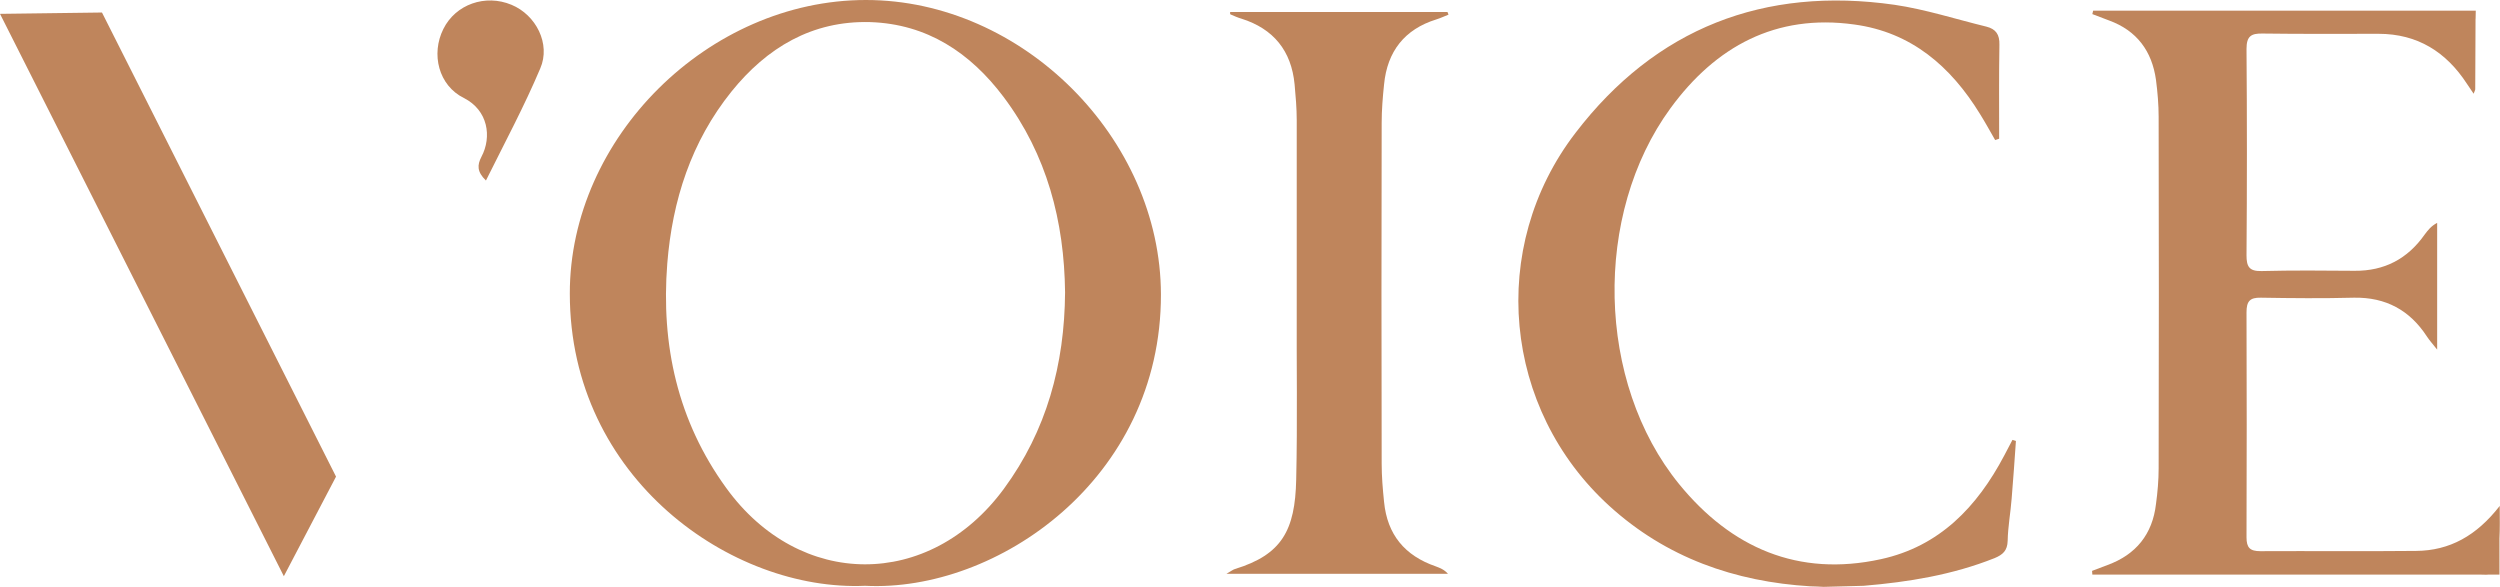 <svg xmlns="http://www.w3.org/2000/svg" xmlns:xlink="http://www.w3.org/1999/xlink" id="Layer_1" x="0px" y="0px" viewBox="0 0 938.9 220.4" style="enable-background:new 0 0 938.9 220.4;" xml:space="preserve"><style type="text/css">	.st0{fill:#BF855C;}</style><g>	<path class="st0" d="M324.9,220c-50,2.2-110.9-40.3-110.9-109.7C213.9,51.7,266.1,0,325.2,0C384,0,435.9,51.9,436,110.6  C436.1,180,374.3,222.5,324.9,220z M400,109.8c-0.3-26.7-6.8-51.7-23.1-73.4C364.4,19.8,348.2,9,326.8,8.3  C305,7.7,288,17.9,274.7,34.4c-15.1,18.8-22.2,40.8-24.1,64.6c-2.4,30.6,3.9,59.1,22.1,84.2c27.6,38.2,76.4,38.3,104.3,0.4  C393.1,161.7,399.8,136.9,400,109.8z"></path>	<path class="st0" d="M684.9,220.4c-2.4-0.1-3.6-0.2-4.9-0.2c-28.5-1.7-54.3-10.8-75.6-30.2c-39.9-36.3-45.8-97-12.7-140.1  c30.1-39.3,70.8-55.1,119.8-48.1c11.6,1.7,23,5.4,34.5,8.2c3.6,0.9,5,3,4.9,6.8c-0.2,11.8-0.1,23.6-0.1,35.3  c-0.5,0.2-1,0.3-1.5,0.5c-1.9-3.3-3.7-6.6-5.7-9.8c-11-17.9-25.8-30.7-47.2-33.6c-29.5-4.1-52.1,8.3-69,31.4  c-29.2,39.9-27.9,103,3.2,141.2c19.5,23.9,44.7,35,75.8,28.2c22-4.8,36.1-19.6,46.3-38.9c1-2,2.1-3.9,3.1-5.9  c0.4,0.1,0.9,0.3,1.3,0.4c-0.5,7.2-1,14.4-1.6,21.6c-0.4,5.3-1.4,10.6-1.5,15.9c-0.1,3.7-1.8,5.2-4.9,6.5  c-15.8,6.3-32.4,9-49.2,10.4L684.9,220.4z"></path>	<path class="st0" d="M462,4.5c27.2,0,54.4,0,81.6,0c0.1,0.3,0.3,0.6,0.4,1c-1.5,0.6-3,1.3-4.6,1.8C527.5,11,521,19.3,519.8,31.7  c-0.5,4.8-0.9,9.6-0.9,14.4c-0.1,42.7-0.1,85.3,0,128c0,4.8,0.4,9.6,0.9,14.4c1.2,12.3,7.8,20.2,19.4,24.2c1.6,0.6,3.2,1.2,4.6,2.8  c-27.3,0-54.5,0-83.2,0c1.9-1.1,2.5-1.6,3.2-1.8c17.6-5.4,22.6-14.5,23-33.6c0.5-21.8,0.1-43.7,0.2-65.5c0-23.2,0-46.3,0-69.5  c0-4.5-0.4-9-0.8-13.4c-1.2-12.6-7.9-20.9-20-24.7c-1.4-0.4-2.7-1-4.1-1.6C461.9,5.2,462,4.8,462,4.5z"></path>	<path class="st0" d="M182.5,67.8c-3.4-3.3-3.3-5.8-1.7-8.9c4-7.5,2.5-17.5-6.6-22.1c-9.5-4.7-12.4-16.5-7.7-25.9  c4.6-9.3,15.8-13.2,25.6-9.1c9.2,3.8,14.8,14.7,10.8,23.9C196.9,39.9,189.6,53.5,182.5,67.8z"></path>	<polygon class="st0" points="38.3,4.7 126.2,179 106.6,216.4 0,5.2  "></polygon>	<path class="st0" d="M938.8,190c-8.7,11.2-18.8,16.8-31.4,16.9c-19.5,0.2-39,0-58.5,0.1c-3.9,0-5.2-1.3-5.2-5.2  c0.1-28.2,0.1-56.3,0-84.5c0-4.1,1.2-5.6,5.4-5.5c11.7,0.2,23.3,0.3,35,0c11.9-0.2,20.9,4.7,27.3,14.5c0.9,1.4,2,2.6,3.9,5  c0-16.9,0-32.3,0-47.6c-2.3,1.2-3.5,2.8-4.7,4.4c-6.4,9.1-15.1,13.7-26.3,13.6c-11.7-0.1-23.3-0.2-35,0.1c-4.6,0.1-5.6-1.7-5.6-5.9  c0.2-25.8,0.2-51.7,0-77.5c0-4.8,1.7-5.9,6.1-5.8c14.5,0.2,29,0.1,43.5,0.1c14.6,0,25.4,6.8,33.2,18.8c0.7,1.1,1.5,2.2,2.5,3.7  c0.4-1.1,0.6-1.4,0.6-1.7c0-7.7,0.1-15.3,0.1-23c0-6.5,0,0,0.1-6.5c-44,0-94.8,0-138.8,0c-1.6,0-3.3,0-4.9,0  c-0.1,0.4-0.2,0.9-0.3,1.3c2.1,0.8,4.2,1.6,6.3,2.4c10.4,3.8,16.1,11.5,17.6,22.3c0.6,4.6,1,9.3,1,13.9c0.1,44,0.1,88,0,132  c0,4.5-0.4,9-1,13.4c-1.3,11.3-7.5,19-18.2,22.9c-1.9,0.7-3.9,1.5-5.8,2.2c0,0.5,0.1,0.9,0.1,1.4c1.9,0,3.8,0,5.7,0  c46.7,0,93.3,0,140,0c1,0,2.1,0.1,3.1,0h4.1v-13.6h0C938.9,198.6,938.8,194.5,938.8,190z"></path></g></svg>